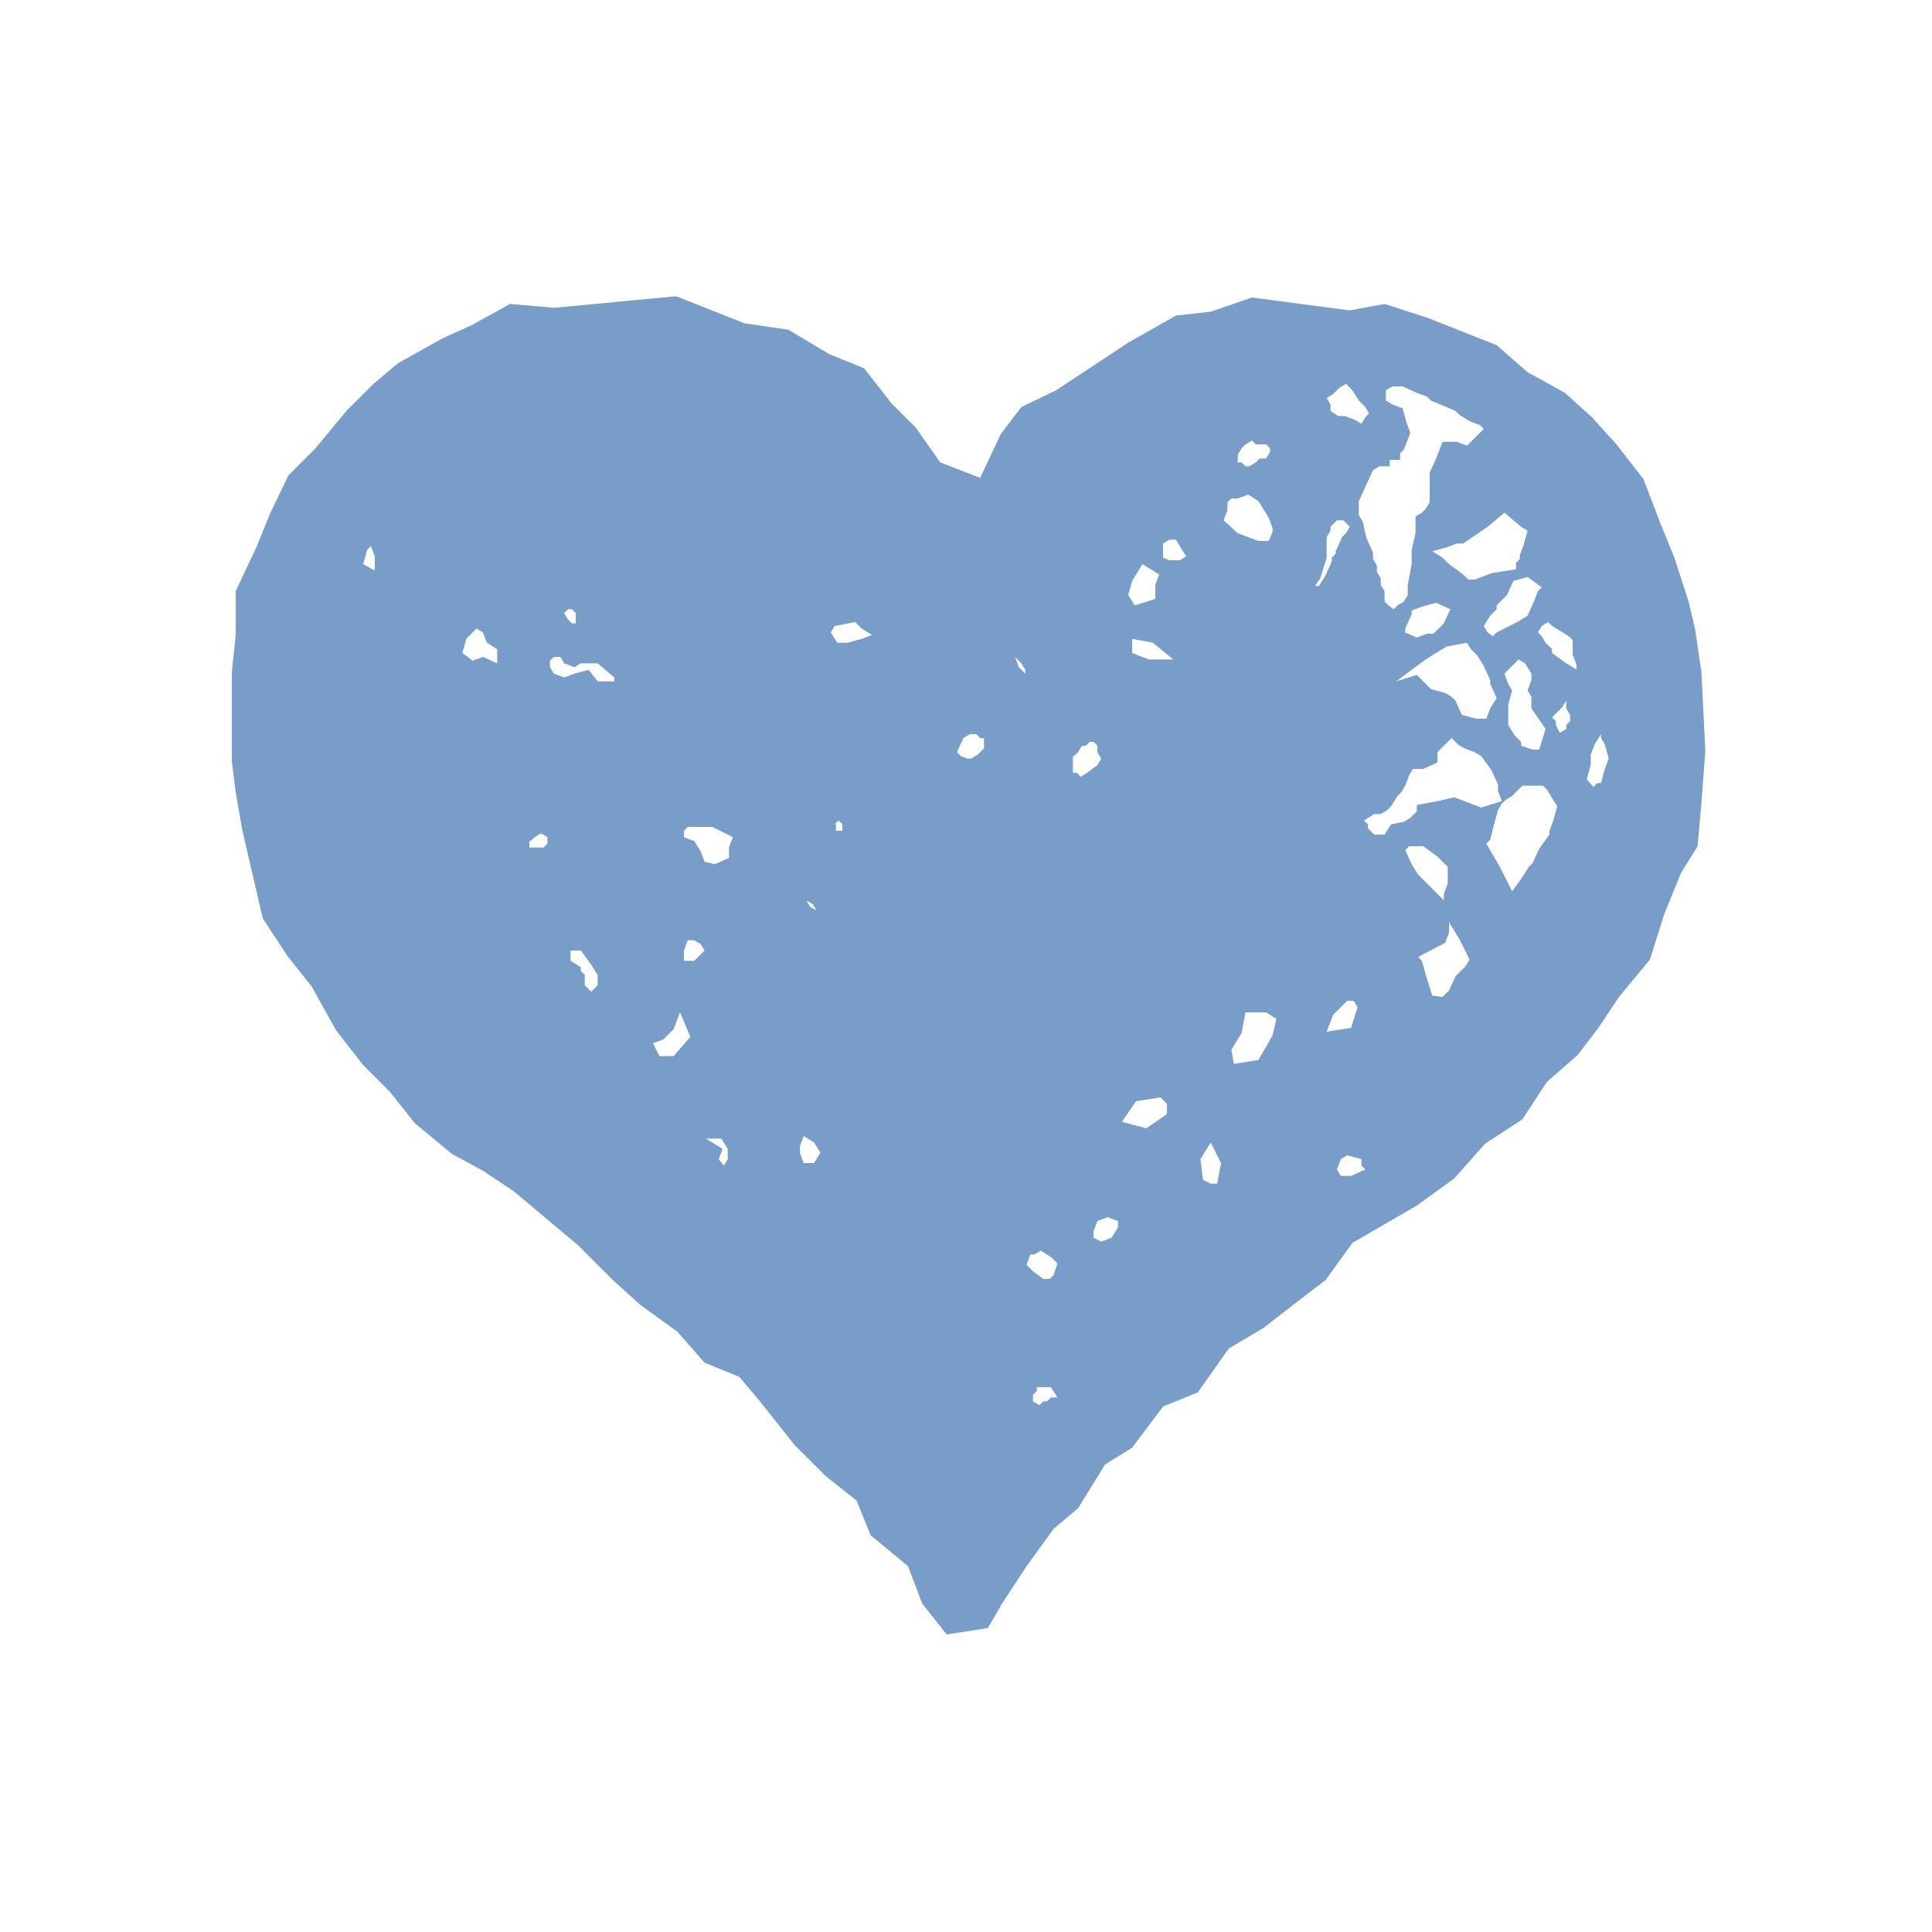 <?xml version="1.0" encoding="utf-8"?>
<svg xmlns="http://www.w3.org/2000/svg" xmlns:xlink="http://www.w3.org/1999/xlink" version="1.1" id="Ebene_1" x="0px" y="0px" viewBox="0 0 150 150" style="enable-background:new 0 0 150 150;" xml:space="preserve" width="180" height="180">
<style type="text/css">
	.st0{fill:#789DC8;}
</style>
<path class="st0" d="M80.2,108.8v-0.5l0.3-0.3v-0.3h1.1l0.5,0.8h-0.5l-0.3,0.3H81l-0.3,0.3L80.2,108.8z M80.2,98.7l-0.5-0.5l0.3-0.8  h0.3l0.5-0.3l0.8,0.5l0.5,0.5L81.8,99l-0.3,0.3H81L80.2,98.7z M84.9,96.1v-0.5l0.3-0.8l0.8-0.3l0.8,0.3v0.5l-0.5,0.8l-0.8,0.3  L84.9,96.1z M103.8,90.8l0.3-0.8l0.5-0.3l1.1,0.3v0.5l0.3,0.3l-1.1,0.5h-0.8L103.8,90.8z M93.4,91.6L93.2,90l0.8-1.3l0.8,1.6  l-0.3,1.6H94L93.4,91.6z M55.8,90l0.3-0.8l-1.3-0.8H56l0.5,0.8V90l-0.3,0.5L55.8,90z M62.1,89.5v-0.5l0.3-0.8l0.8,0.5l0.5,0.8  l-0.5,0.8h-0.8L62.1,89.5z M87.1,87.1l1.1-1.6l1.9-0.3l0.5,0.5v0.8l-1.6,1.1L87.1,87.1z M50.7,81l0.8-0.3l0.8-0.8l0.5-1.3l0.8,1.9  L52.3,82h-1.1L50.7,81z M95.6,81.5l0.8-1.3l0.3-1.6h1.6l0.8,0.5l-0.3,1.3l-1.1,1.9l-1.9,0.3L95.6,81.5z M103.5,78.8l1.1-1.1h0.5  l0.3,0.5l-0.5,1.6l-1.9,0.3L103.5,78.8z M45.4,76.5v-0.8l-0.3-0.3v-0.3l-0.8-0.5v-0.8h0.8l0.8,1.1l0.5,0.8v0.8L45.9,77L45.4,76.5z   M53.1,73.8l0.3-0.8h0.5l0.5,0.3l0.3,0.5l-0.8,0.8h-0.8V73.8z M111.2,77.3l-0.5-1.6l-0.3-1.1l-0.3-0.3l2.1-1.1l0.3-0.8v-0.8l0.8,1.3  l0.8,1.6l-0.3,0.5l-0.8,0.8l-0.5,1.1l-0.5,0.5L111.2,77.3z M62.9,70.4l-0.3-0.5l0.5,0.3l0.3,0.5L62.9,70.4z M111.2,69l-1.1-1.1  l-0.5-0.8l-0.5-1.1l0.3-0.3h1.1l1.1,0.8l0.8,0.8v1.3l-0.3,0.8v0.5L111.2,69z M41.2,65.3l0.3-0.3l0.5-0.3l0.5,0.3v0.5l-0.3,0.3h-1.1  V65.3z M54.7,66.9l-0.3-0.8l-0.5-0.8l-0.8-0.3v-0.5l0.3-0.3h1.9l1.6,0.8l-0.3,0.8v0.8l-1.1,0.5L54.7,66.9z M64.8,64l0.3-0.3l0.3,0.3  v0.5h-0.5V64z M116.5,67.4l-1.1-1.9l0.3-0.3L116,64l0.3-1.1l0.3-0.5l0.3-0.3l0.5-0.3l0.8-0.8h1.6l0.3,0.3l0.3,0.5l0.5,0.8l-0.3,1.1  l-0.3,0.8v0.3l-0.8,1.1l-0.5,1.1l-0.3,0.3l-0.5,0.8l-0.8,1.1L116.5,67.4z M83.4,58.7l0.3-0.3l0.3-0.5h0.3l0.3-0.3h0.3l0.3,0.3v0.5  l0.3,0.5l-0.3,0.5L84.4,60l-0.5,0.3L83.6,60h-0.3V58.7z M106.2,64.3V64l-0.3-0.3l0.8-0.5h0.5l0.5-0.3l0.3-0.3l0.5-0.8l0.3-0.3  l0.3-0.5l0.3-0.8l0.3-0.5h0.8l1.1-0.5v-0.8l1.1-1.1l0.5,0.5l0.5,0.3l0.8,0.3l0.5,0.3l0.8,1.1l0.5,1.1v0.5l0.3,0.8l-1.6,0.5l-2.1-0.8  l-1.3,0.3l-1.6,0.3v0.5l-0.5,0.5l-0.5,0.3L108,64l-0.5,0.8h-0.8L106.2,64.3z M74.6,58.7l-0.3-0.3l0.5-1.1l0.5-0.3h0.5l0.3,0.3h0.3  v0.8l-0.5,0.5l-0.5,0.3h-0.3L74.6,58.7z M123.2,60.5l0.3-1.1v-0.8l0.3-0.8l0.5-0.8v0.3l0.3,0.5l0.3,1.1l-0.3,0.8l-0.3,1.1H124  l-0.3,0.3L123.2,60.5z M120.8,56.3V56l-0.3-0.3l0.8-0.8l0.3-0.5V55l0.3,0.5V56l-0.3,0.3v0.3l-0.5,0.3L120.8,56.3z M118.1,57.9v-0.3  l-0.5-0.5l-0.5-0.8v-1.6l0.3-1.1l-0.3-0.5l-0.3-0.8l1.1-1.1l0.5,0.3l0.5,0.8v0.5l-0.3,0.8l0.3,0.5V55l1.1,1.6l-0.5,1.6h-0.5  L118.1,57.9z M43,52.3l-0.3-0.5v-0.5L43,51h0.5l0.3,0.5l0.8,0.3l0.5-0.3h1.3l1.3,1.1v0.3h-1.3L45.7,52l-1.1,0.3l-0.8,0.3L43,52.3z   M79.1,51.8L78.8,51l0.5,0.5l0.3,0.5v0.3L79.1,51.8z M109.6,52l1.1-0.8L111,51l1.3-0.8l1.6-0.3l0.3,0.5l0.5,0.5l0.5,0.8l0.5,1.1v0.3  l0.5,1.1l-0.5,0.8l-0.3,0.8h-0.8l-1.1-0.3l-0.5-1.1l-0.3-0.3l-0.5-0.3l-1.1-0.3l-1.1-1.1l-1.6,0.5L109.6,52z M87.9,50.7v-1.1  l1.6,0.3l1.6,1.3h-1.9L87.9,50.7z M35.9,50.7l0.3-1.1l0.8-0.8l0.5,0.3l0.3,0.8l0.8,0.5v1.1L37.5,51l-0.8,0.3L35.9,50.7z M64.5,49.1  l0.3-0.5l1.6-0.3l0.5,0.5l0.8,0.5l-0.8,0.3l-1.1,0.3h-0.8L64.5,49.1z M122.1,51.8l-0.5-0.3l-1.1-0.8v-0.3l-0.5-0.5l-0.3-0.5  l-0.3-0.3l0.3-0.5l0.5-0.3l0.3,0.3l0.5,0.3l0.8,0.5l0.3,0.3v1.1l0.3,0.8V52L122.1,51.8z M44.1,48.1l-0.3-0.5l0.3-0.3h0.3l0.3,0.3  v0.8h-0.3L44.1,48.1z M109.1,49.1v-0.3l0.5-1.1v-0.3l0.8-0.3l1.1-0.3l1.1,0.5l-0.5,1.1l-0.8,0.8h-0.5l-0.8,0.3L109.1,49.1z   M115.5,49.1l-0.3-0.5l0.5-0.8l0.5-0.5V47l0.8-0.8l0.5-1.1l1.1-0.3l1.1,0.8l-0.3,0.3l-0.3,0.8l-0.5,1.1l-0.8,0.5l-1.6,0.8l-0.3,0.3  L115.5,49.1z M87.6,46.2l0.3-1.1l0.8-1.3l1.3,0.8l-0.3,0.8v1.1L88.1,47L87.6,46.2z M28.2,43.8l0.3-1.1l0.3-0.3l0.3,0.8v1.1  L28.2,43.8z M90.3,43.3v-1.1l0.5-0.3h0.5l0.3,0.5l0.5,0.8l-0.5,0.3h-0.8L90.3,43.3z M102.5,44.9l0.5-1.6v-1.6l0.3-0.5v-0.3l0.5-0.5  h0.5l0.5,0.5l-0.3,0.5l-0.3,0.3l-0.5,1.1V43l-0.3,0.3v0.3l-0.5,1.1l-0.5,0.8h-0.3L102.5,44.9z M113.6,44.6l-1.1-0.8l-0.5-0.5  l-0.8-0.5l1.1-0.3l0.8-0.3h0.5l1.9-1.3l1.3-1.1l1.3,1.1l0.5,0.3l-0.3,1.1l-0.3,0.8v0.3l-0.3,0.3v0.5l-1.9,0.3l-1.3,0.5h-0.5  L113.6,44.6z M96.1,41.4L95,40.4l0.3-0.8V39l0.3-0.3h0.5l0.8-0.3l0.8,0.5l0.5,0.8l0.3,0.5l0.3,0.8v0.3L98.5,42h-0.8L96.1,41.4z   M96.1,35.3l0.3-0.5l0.3-0.3l0.5-0.3l0.3,0.3h0.8l0.3,0.3v0.3l-0.3,0.5h-0.5l-0.3,0.3l-0.5,0.3h-0.3l-0.3-0.3h-0.3V35.3z M107.8,47  l-0.3-0.3v-0.8l-0.3-0.5v-0.5l-0.3-0.5v-0.5l-0.3-0.5v-0.5l-0.5-1.1l-0.3-1.3l-0.3-0.5v-1.1l1.1-2.4l0.5-0.3h0.8v-0.5h0.8v-0.5  l0.3-0.3l0.5-1.3l-0.3-0.8l-0.3-1.1l-0.8-0.3l-0.5-0.3v-0.8l0.5-0.3h0.8l1.1,0.5l0.8,0.3l0.3,0.3l1.9,0.8l0.3,0.3l0.8,0.5l0.8,0.3  l0.3,0.3l-1.3,1.3l-0.8-0.3H112l-0.5,1.3l-0.5,1.1V39l-0.3,0.5l-0.3,0.3l-0.5,0.3v1.3l-0.3,1.3v1.1l-0.3,1.6v0.8l-0.3,0.5l-0.5,0.3  l-0.3,0.3L107.8,47z M103.3,31.9v-0.5l-0.3-0.5l0.5-0.3l0.5-0.5l0.5-0.3l0.5,0.5l0.5,0.8l0.5,0.5l0.3,0.5l-0.3,0.3l-0.3,0.5  l-0.5-0.3l-0.8-0.3h-0.5L103.3,31.9z M97.2,23.1L94,24.2l-2.7,0.3l-3.7,2.1L82,30.3l-2.7,1.3l-1.6,2.1l-1.6,3.4L73,35.9l-1.9-2.7  l-1.9-1.9l-2.1-2.7l-2.7-1.1l-3.2-1.9l-3.4-0.5l-5.3-2.1L43,23.9l-3.4-0.3l-2.9,1.6l-2.4,1.1l-3.4,1.9L29,29.8l-2.1,2.1l-2.4,2.9  l-2.1,2.1L21,39.8l-1.1,2.7l-1.6,3.4v3.4l-0.3,2.9v6.9l0.3,2.4l0.5,2.9l1.6,6.9l1.9,2.9l1.9,2.4l1.9,3.4l2.1,2.7l2.1,2.1l1.9,2.4  l2.9,2.4l2.4,1.3l2.4,1.6l5,4.2l2.7,2.7l2.1,1.9l2.9,2.1l2.1,2.4l2.7,1.1l1.6,1.9l2.7,3.4l2.4,2.4l2.4,1.9l1.1,2.7l2.9,2.4l1.1,2.9  l1.9,2.4l3.2-0.5l1.1-1.9l1.9-2.9l2.1-2.9l1.9-1.6l2.1-3.4l2.1-1.3l2.4-3.2l2.7-1.1l2.4-3.4l2.7-1.6l2.7-2.1l2.1-1.6l2.1-2.9l5-2.9  l2.9-2.1l2.4-2.7l2.9-1.9l1.9-2.9l2.4-2.1l1.6-2.1l1.6-2.4l2.4-2.9l1.1-3.5l1.3-3.2l1.3-2.1l0.3-3.4l0.3-4l-0.3-6.1l-0.5-3.4  l-0.5-2.1l-1.1-3.4l-1.1-2.7l-1.3-3.4l-2.1-2.7l-1.9-2.1l-2.1-1.9l-2.9-1.6l-2.4-2.1l-5.3-2.1l-3.4-1.1l-2.7,0.5L97.2,23.1z"/>
</svg>
